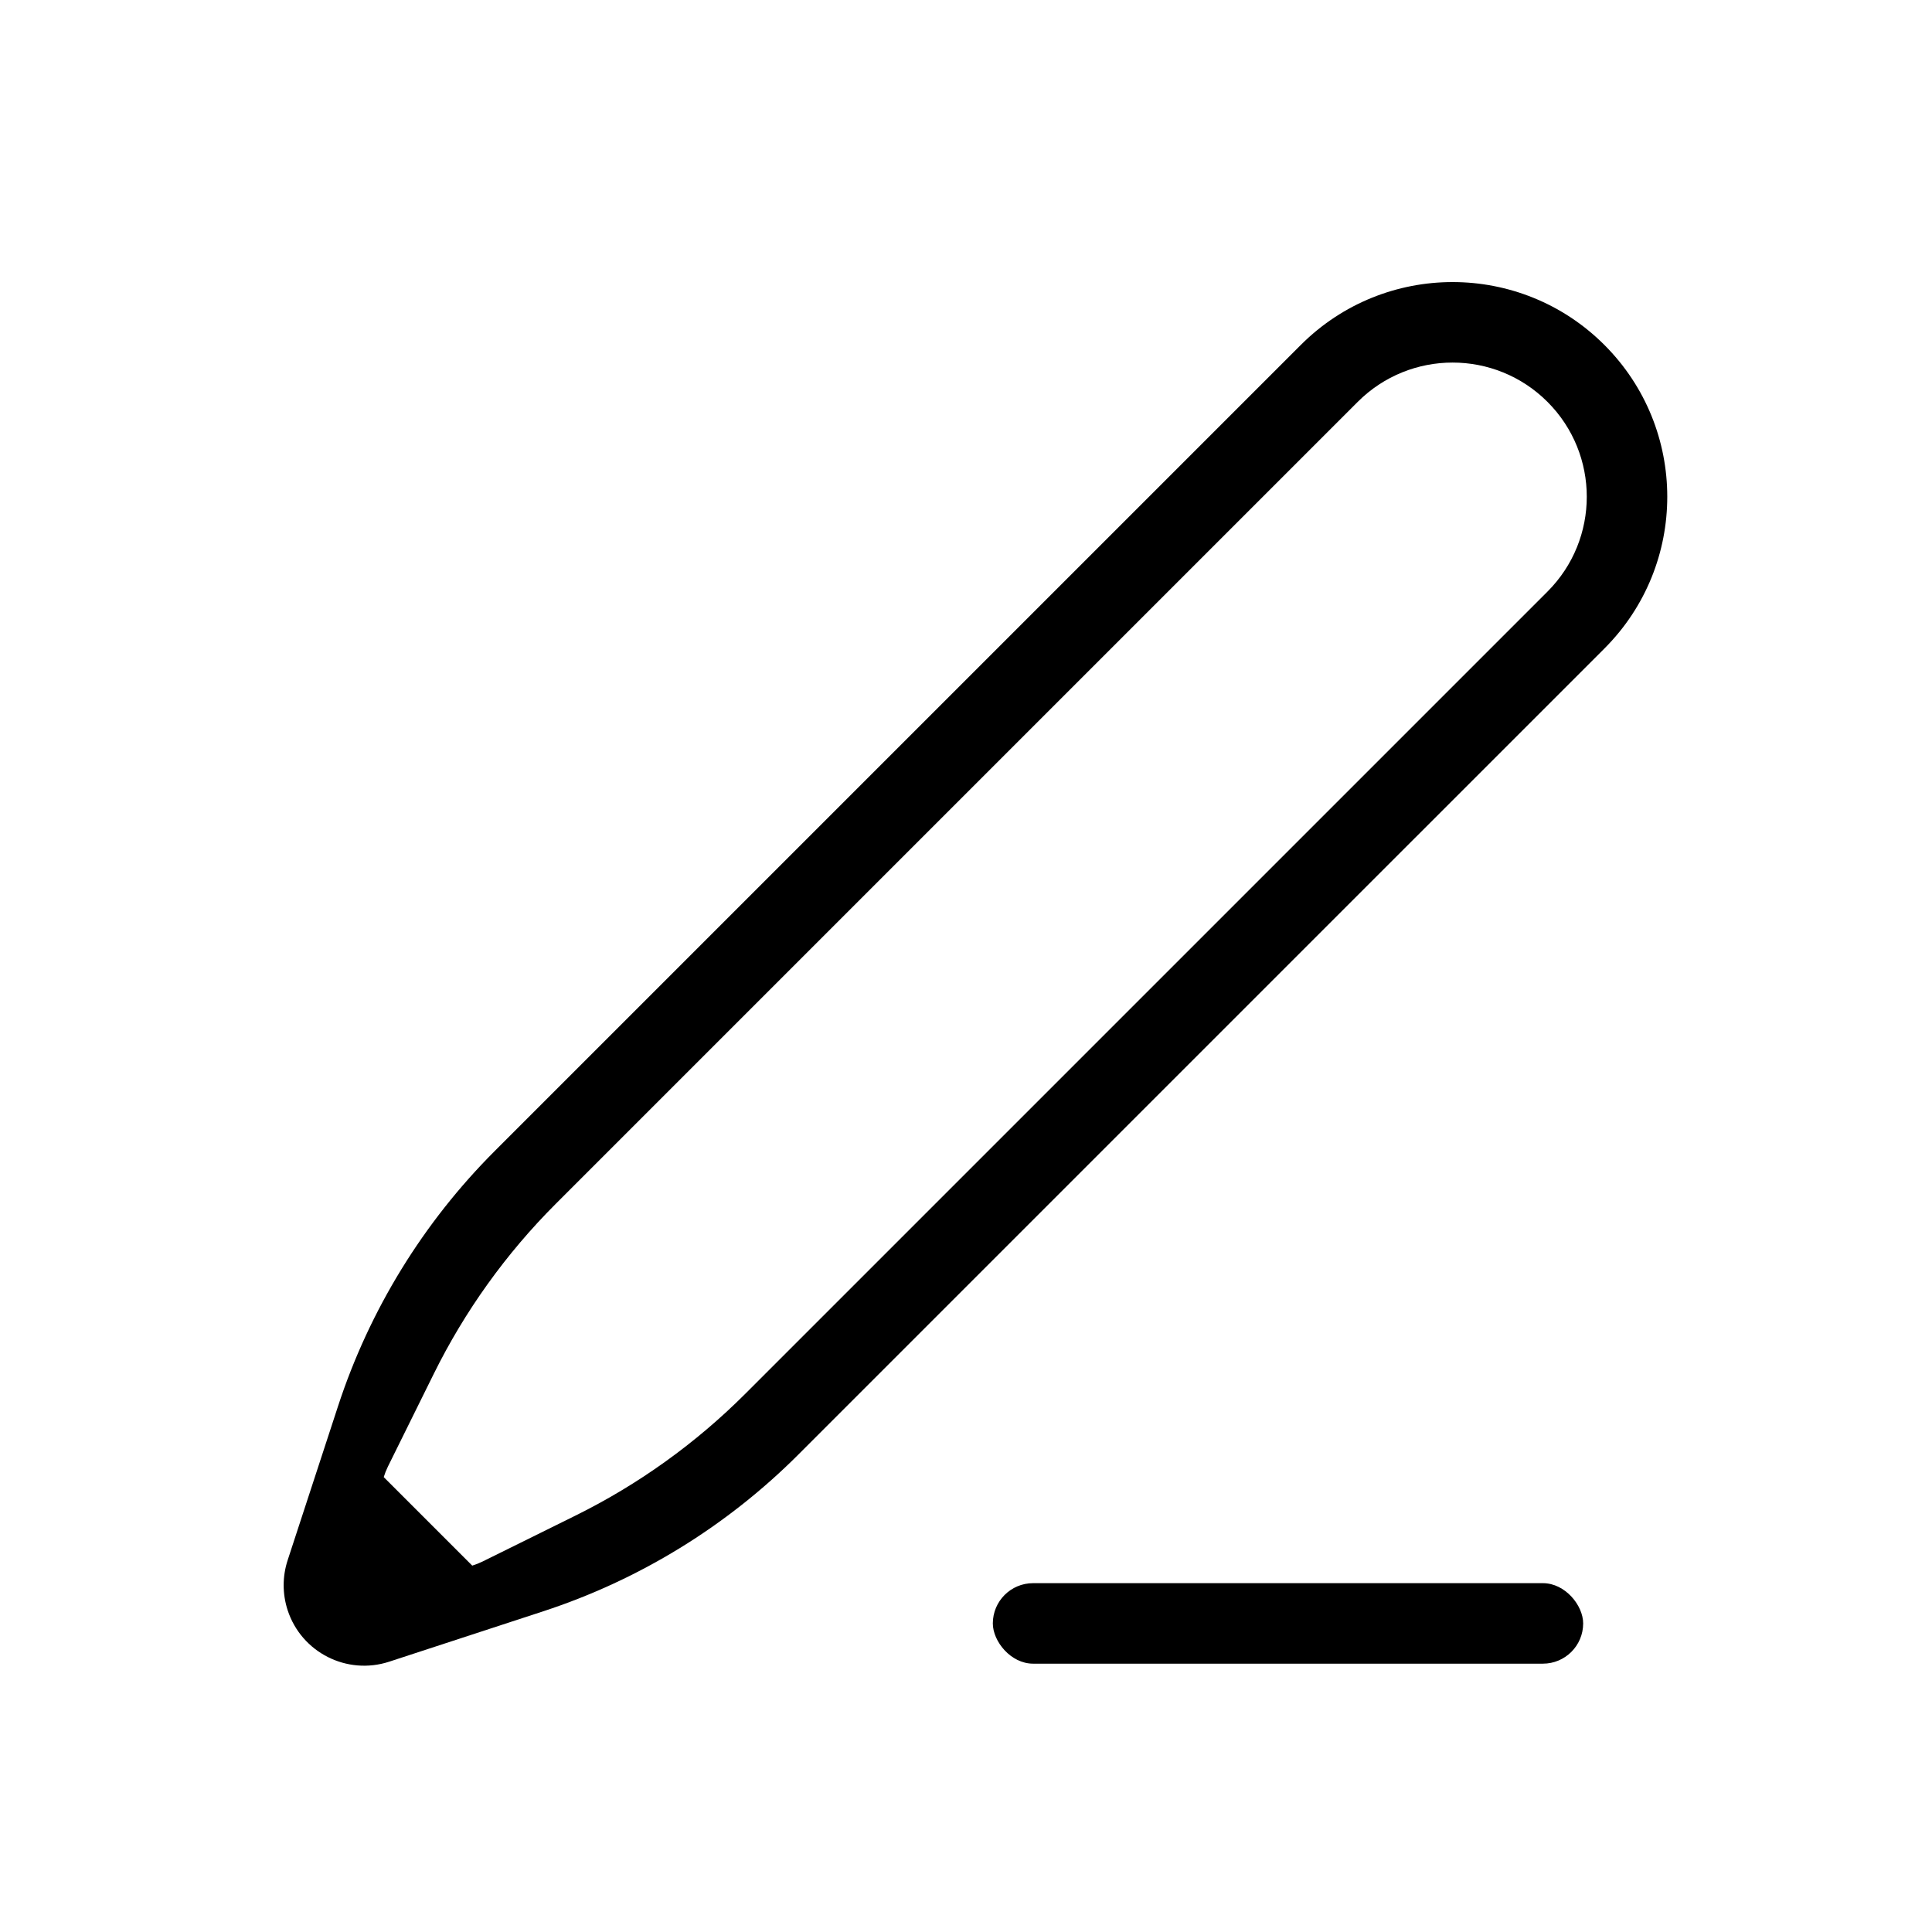 <?xml version="1.0" encoding="UTF-8"?>
<svg width="72px" height="72px" viewBox="0 0 72 72" version="1.1" xmlns="http://www.w3.org/2000/svg" xmlns:xlink="http://www.w3.org/1999/xlink">
    <title>产品合集页_高频功能_7.路由_3.修改名称和密码_PC</title>
    <g id="产品合集页_高频功能_7.路由_3.修改名称和密码_PC" stroke="none" stroke-width="1" fill="none" fill-rule="evenodd">
        <rect id="矩形" fill="#000000" x="37" y="59" width="22" height="3" rx="1.5"></rect>
        <path d="M35.62,2.843 C40.039,2.843 43.62,6.425 43.62,10.843 L43.62,53.326 C43.62,57.097 42.732,60.815 41.027,64.178 L38.296,69.564 C37.547,71.042 35.742,71.633 34.264,70.884 C33.695,70.595 33.233,70.133 32.945,69.564 L30.214,64.178 C28.509,60.815 27.62,57.097 27.62,53.326 L27.62,10.843 C27.62,6.425 31.202,2.843 35.62,2.843 Z M35.62,5.843 C32.859,5.843 30.62,8.081 30.62,10.843 L30.62,10.843 L30.62,53.116 C30.62,55.732 31.048,58.331 31.887,60.809 L31.887,60.809 L33.12,64.455 C33.166,64.59 33.222,64.72 33.288,64.844 L37.953,64.844 C38.018,64.721 38.074,64.591 38.12,64.455 L38.12,64.455 L39.354,60.809 C40.193,58.331 40.62,55.732 40.62,53.116 L40.62,53.116 L40.62,10.843 C40.62,8.081 38.382,5.843 35.62,5.843 Z" id="形状结合" fill="#000000" transform="translate(35.62, 37.026) rotate(45) translate(-35.62, -37.026) "></path>
    </g>
</svg>